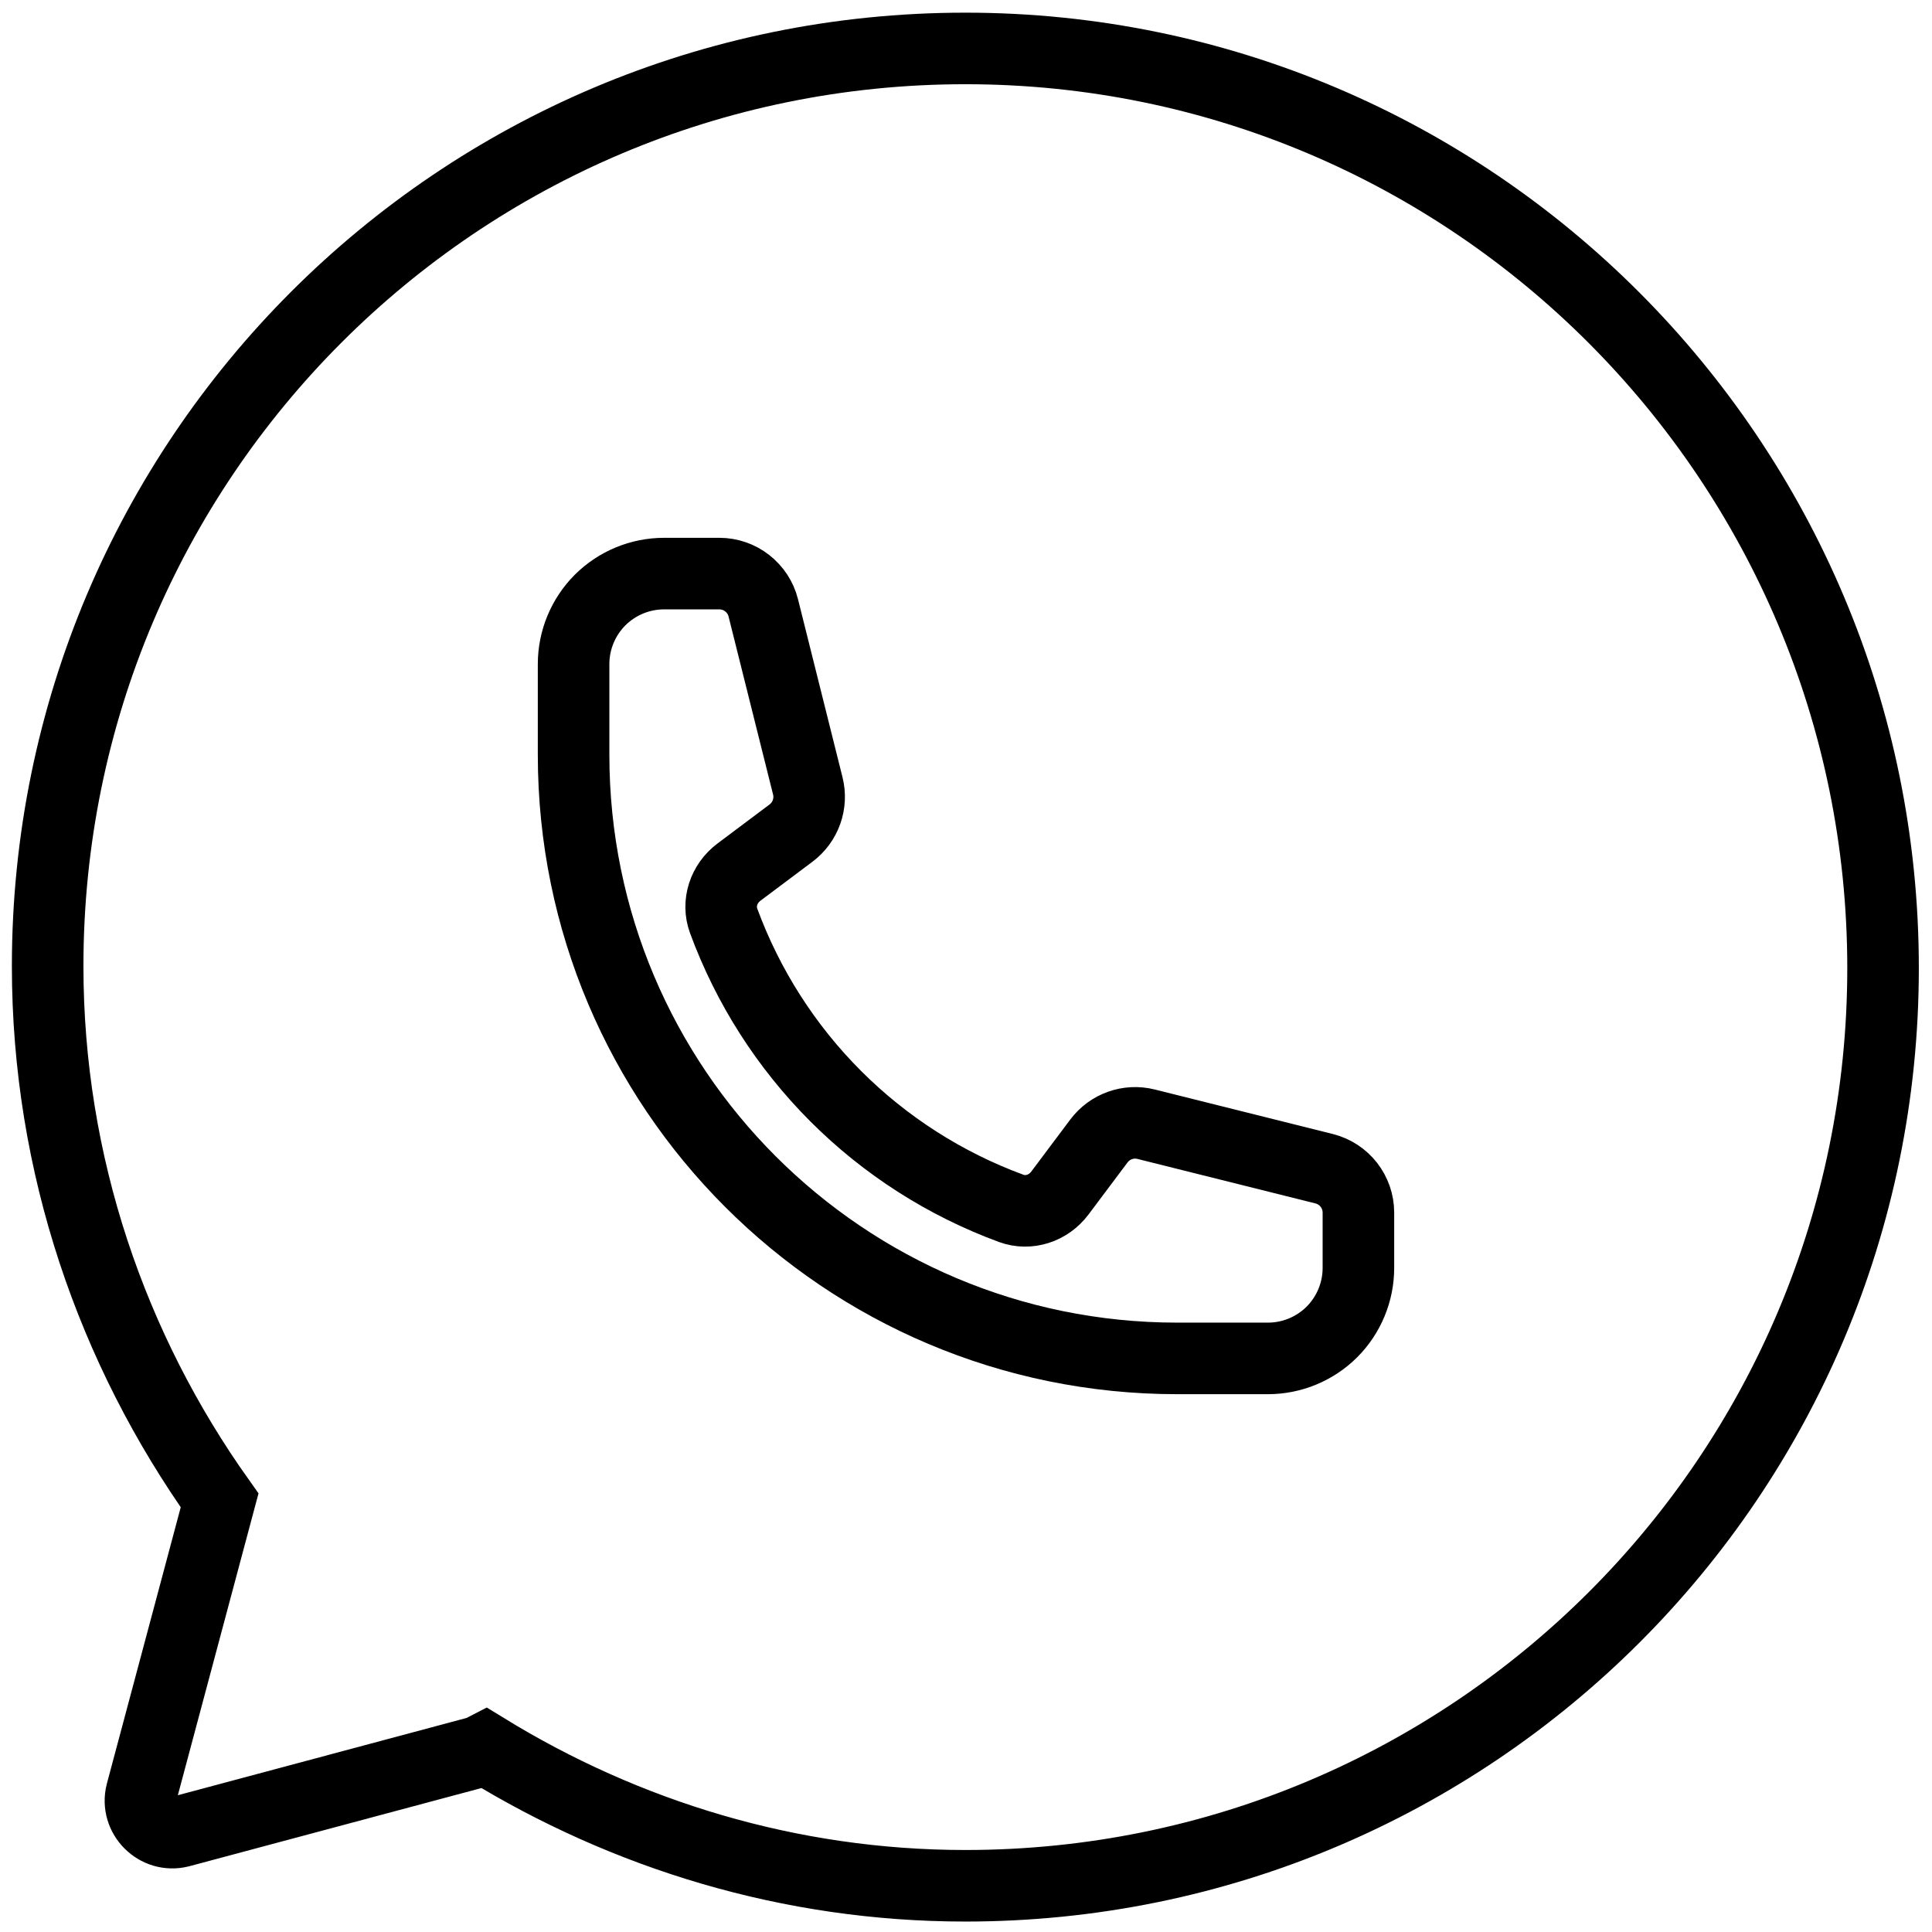 <svg width="27" height="27" viewBox="0 0 27 27" fill="none" xmlns="http://www.w3.org/2000/svg">
<g clip-path="url(#clip0_8501_71451)">
<path d="M13.491 0.677C6.404 0.677 0.666 6.415 0.666 13.502C0.666 16.283 1.571 18.862 3.069 20.968L1.976 25.058C1.895 25.382 2.192 25.679 2.516 25.598L6.701 24.478C6.701 24.478 6.755 24.451 6.782 24.437C8.739 25.639 11.034 26.354 13.491 26.354C20.578 26.354 26.316 20.617 26.316 13.529C26.316 6.442 20.578 0.677 13.491 0.677Z" stroke="black" stroke-miterlimit="10"/>
<path d="M8.016 10.547C8.016 15.207 11.793 18.984 16.453 18.984H17.719C18.054 18.984 18.376 18.851 18.614 18.614C18.851 18.376 18.984 18.054 18.984 17.719V16.947C18.984 16.657 18.787 16.404 18.505 16.333L16.017 15.711C15.77 15.649 15.51 15.742 15.357 15.946L14.812 16.673C14.653 16.885 14.379 16.978 14.131 16.887C13.21 16.548 12.374 16.014 11.68 15.32C10.986 14.626 10.452 13.79 10.113 12.869C10.022 12.621 10.115 12.347 10.327 12.188L11.054 11.643C11.258 11.49 11.351 11.23 11.289 10.983L10.667 8.495C10.633 8.358 10.553 8.237 10.442 8.15C10.331 8.063 10.194 8.016 10.053 8.016H9.281C8.946 8.016 8.624 8.149 8.386 8.386C8.149 8.624 8.016 8.946 8.016 9.281V10.547Z" stroke="black" stroke-linecap="round" stroke-linejoin="round"/>
</g>
<defs>
<clipPath id="clip0_8501_71451">
<rect width="27" height="27" fill="white"/>
</clipPath>
</defs>
</svg>

